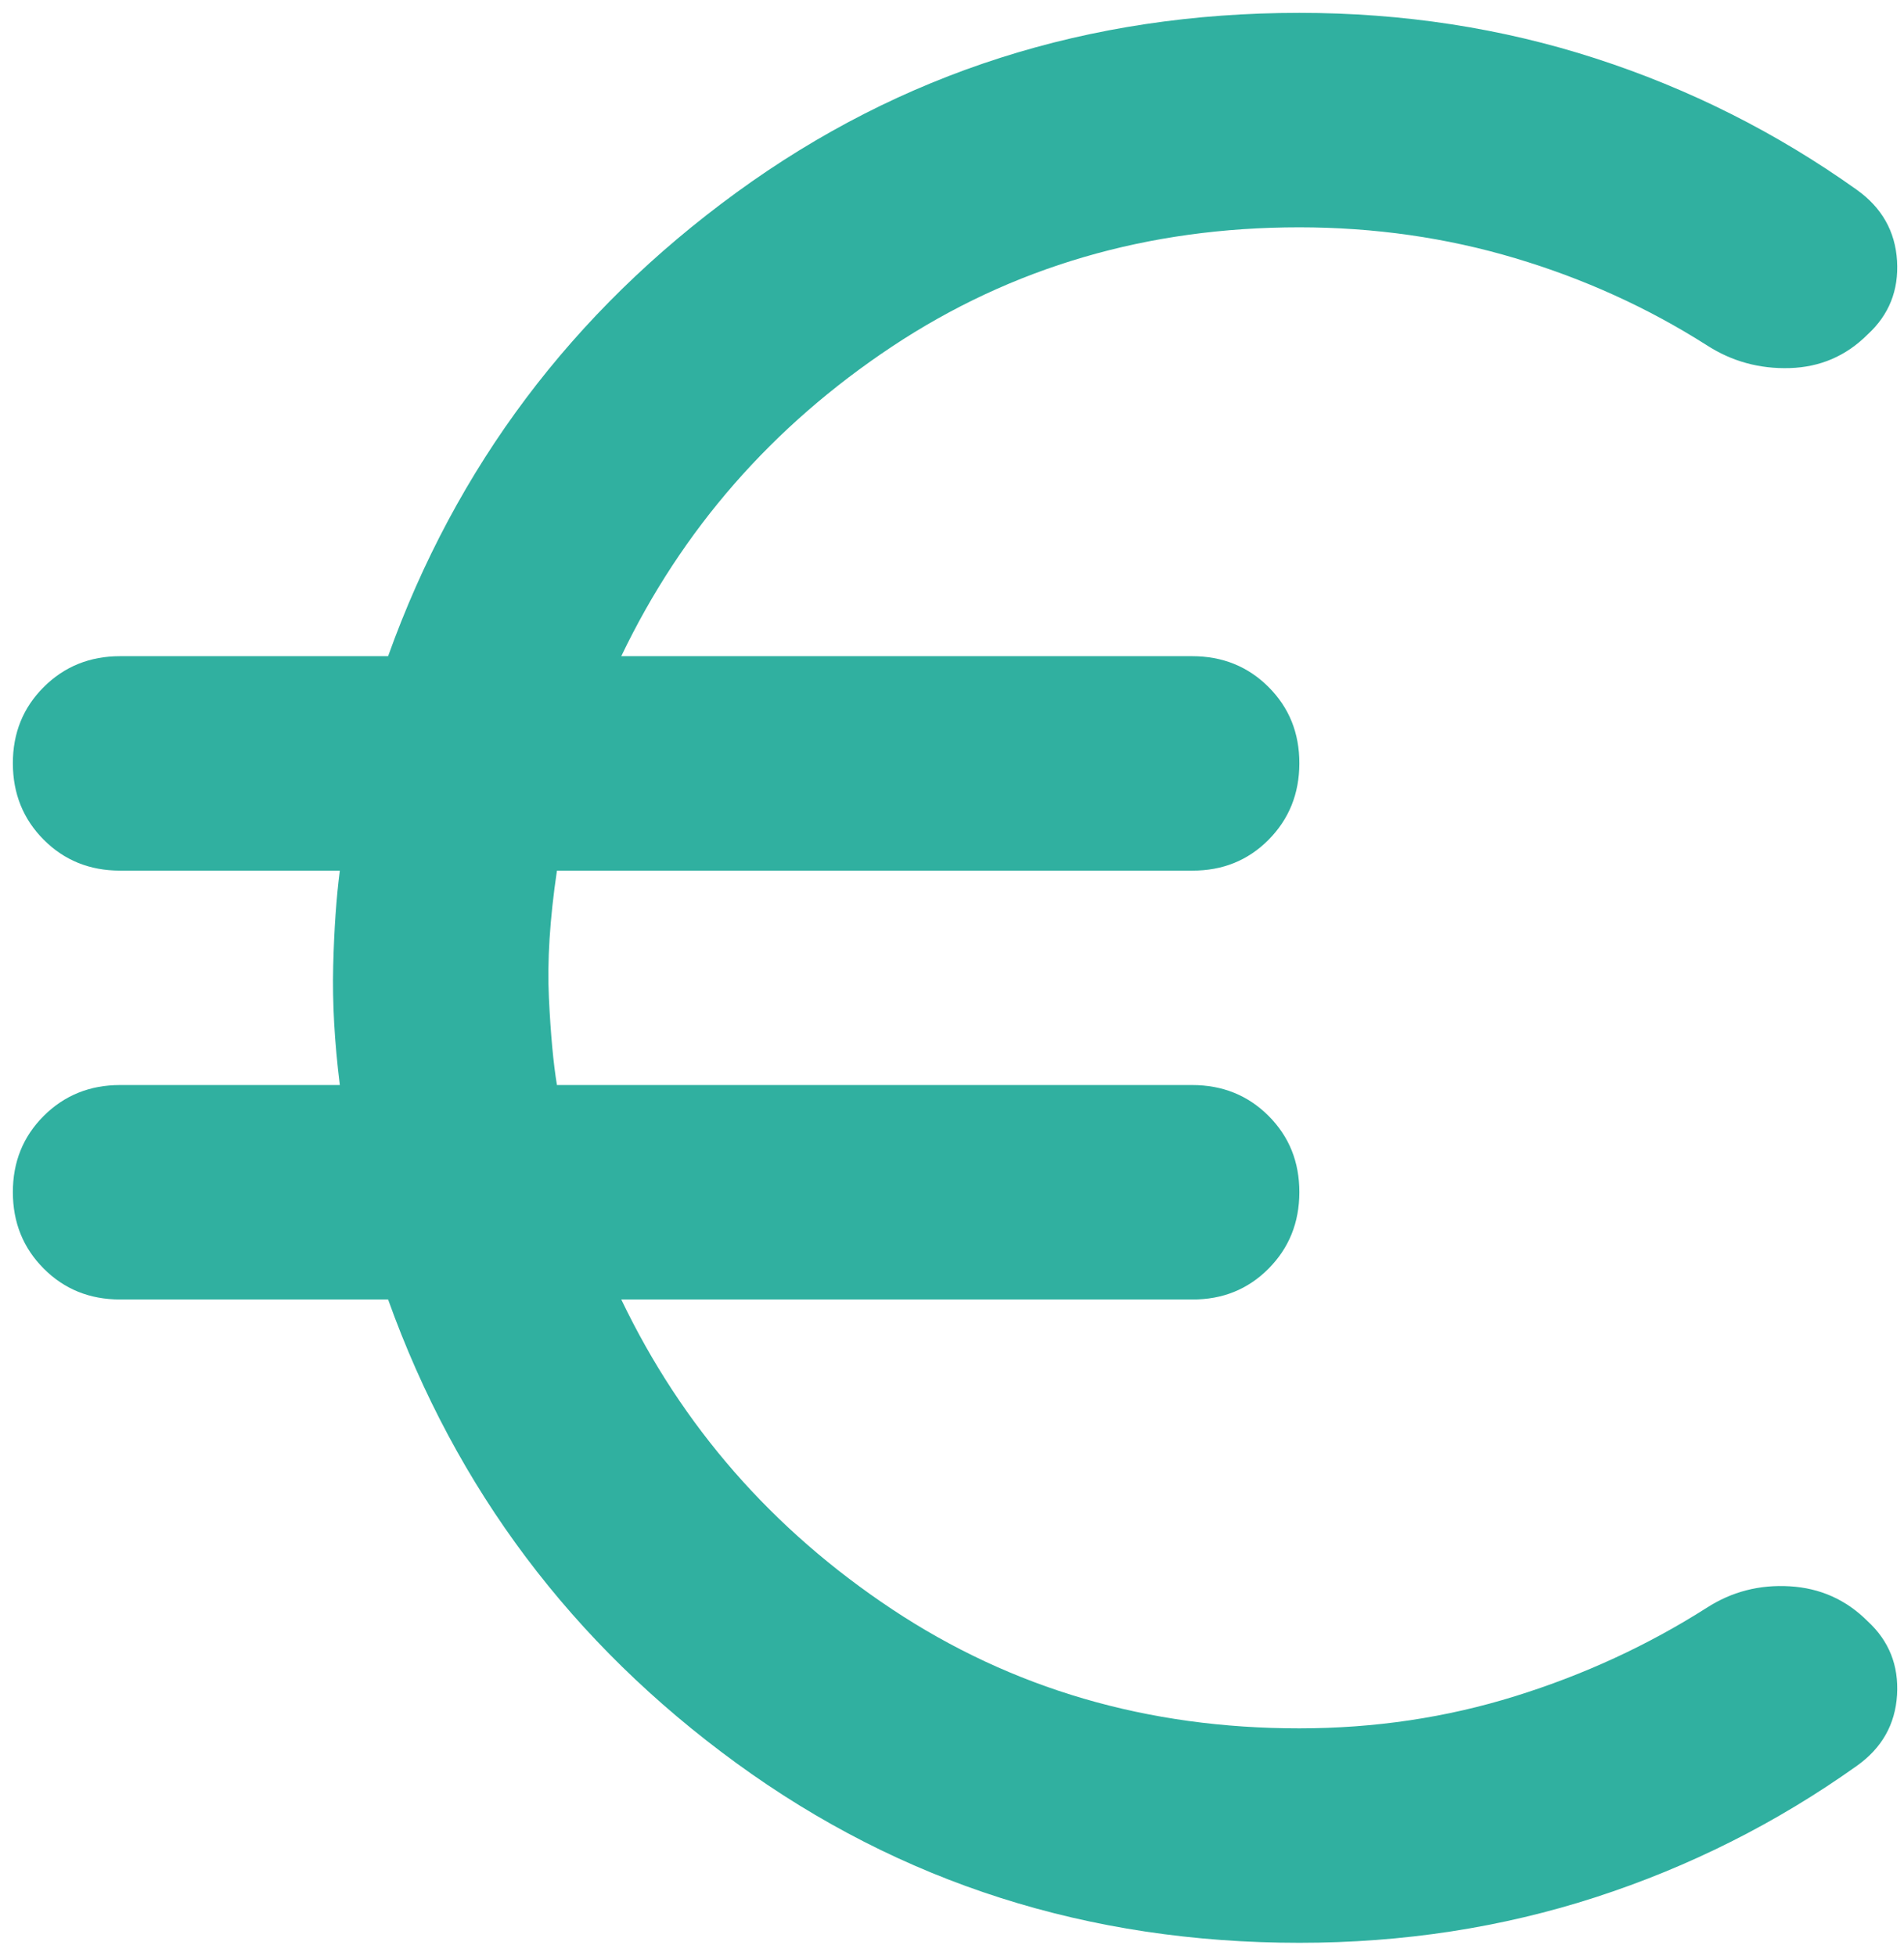 <svg xmlns="http://www.w3.org/2000/svg" width="37" height="38" viewBox="0 0 37 38" fill="none"><path d="M25.25 37.75C21.153 37.75 17.507 36.587 14.312 34.26C11.118 31.934 8.861 28.931 7.542 25.25H2.333C1.743 25.25 1.249 25.05 0.85 24.65C0.451 24.25 0.251 23.756 0.25 23.167C0.249 22.578 0.449 22.083 0.85 21.683C1.251 21.283 1.746 21.083 2.333 21.083H6.604C6.5 20.25 6.457 19.478 6.475 18.767C6.493 18.056 6.536 17.439 6.604 16.917H2.333C1.743 16.917 1.249 16.717 0.85 16.317C0.451 15.917 0.251 15.422 0.25 14.833C0.249 14.244 0.449 13.75 0.85 13.35C1.251 12.95 1.746 12.75 2.333 12.75H7.542C8.861 9.069 11.118 6.066 14.312 3.74C17.507 1.413 21.153 0.25 25.25 0.25C27.264 0.25 29.183 0.545 31.006 1.135C32.83 1.726 34.522 2.576 36.083 3.688C36.569 4.035 36.83 4.495 36.865 5.069C36.899 5.642 36.708 6.119 36.292 6.5C35.875 6.917 35.371 7.134 34.781 7.152C34.191 7.17 33.653 7.022 33.167 6.708C32.021 5.979 30.78 5.415 29.444 5.017C28.108 4.618 26.71 4.418 25.25 4.417C22.299 4.417 19.66 5.19 17.333 6.735C15.007 8.281 13.254 10.286 12.073 12.75H23.167C23.757 12.75 24.252 12.95 24.652 13.35C25.052 13.75 25.251 14.244 25.25 14.833C25.249 15.422 25.049 15.917 24.65 16.319C24.251 16.72 23.757 16.919 23.167 16.917H10.823C10.684 17.854 10.632 18.679 10.667 19.392C10.701 20.104 10.754 20.668 10.823 21.083H23.167C23.757 21.083 24.252 21.283 24.652 21.683C25.052 22.083 25.251 22.578 25.25 23.167C25.249 23.756 25.049 24.251 24.65 24.652C24.251 25.053 23.757 25.253 23.167 25.25H12.073C13.254 27.715 15.007 29.721 17.333 31.267C19.66 32.812 22.299 33.585 25.25 33.583C26.708 33.583 28.106 33.375 29.444 32.958C30.781 32.542 32.022 31.969 33.167 31.24C33.653 30.927 34.191 30.788 34.781 30.823C35.371 30.858 35.875 31.083 36.292 31.5C36.708 31.882 36.899 32.36 36.865 32.933C36.83 33.507 36.569 33.967 36.083 34.312C34.521 35.424 32.828 36.274 31.006 36.865C29.184 37.455 27.265 37.75 25.25 37.75Z" fill="#30B0A0"></path></svg>